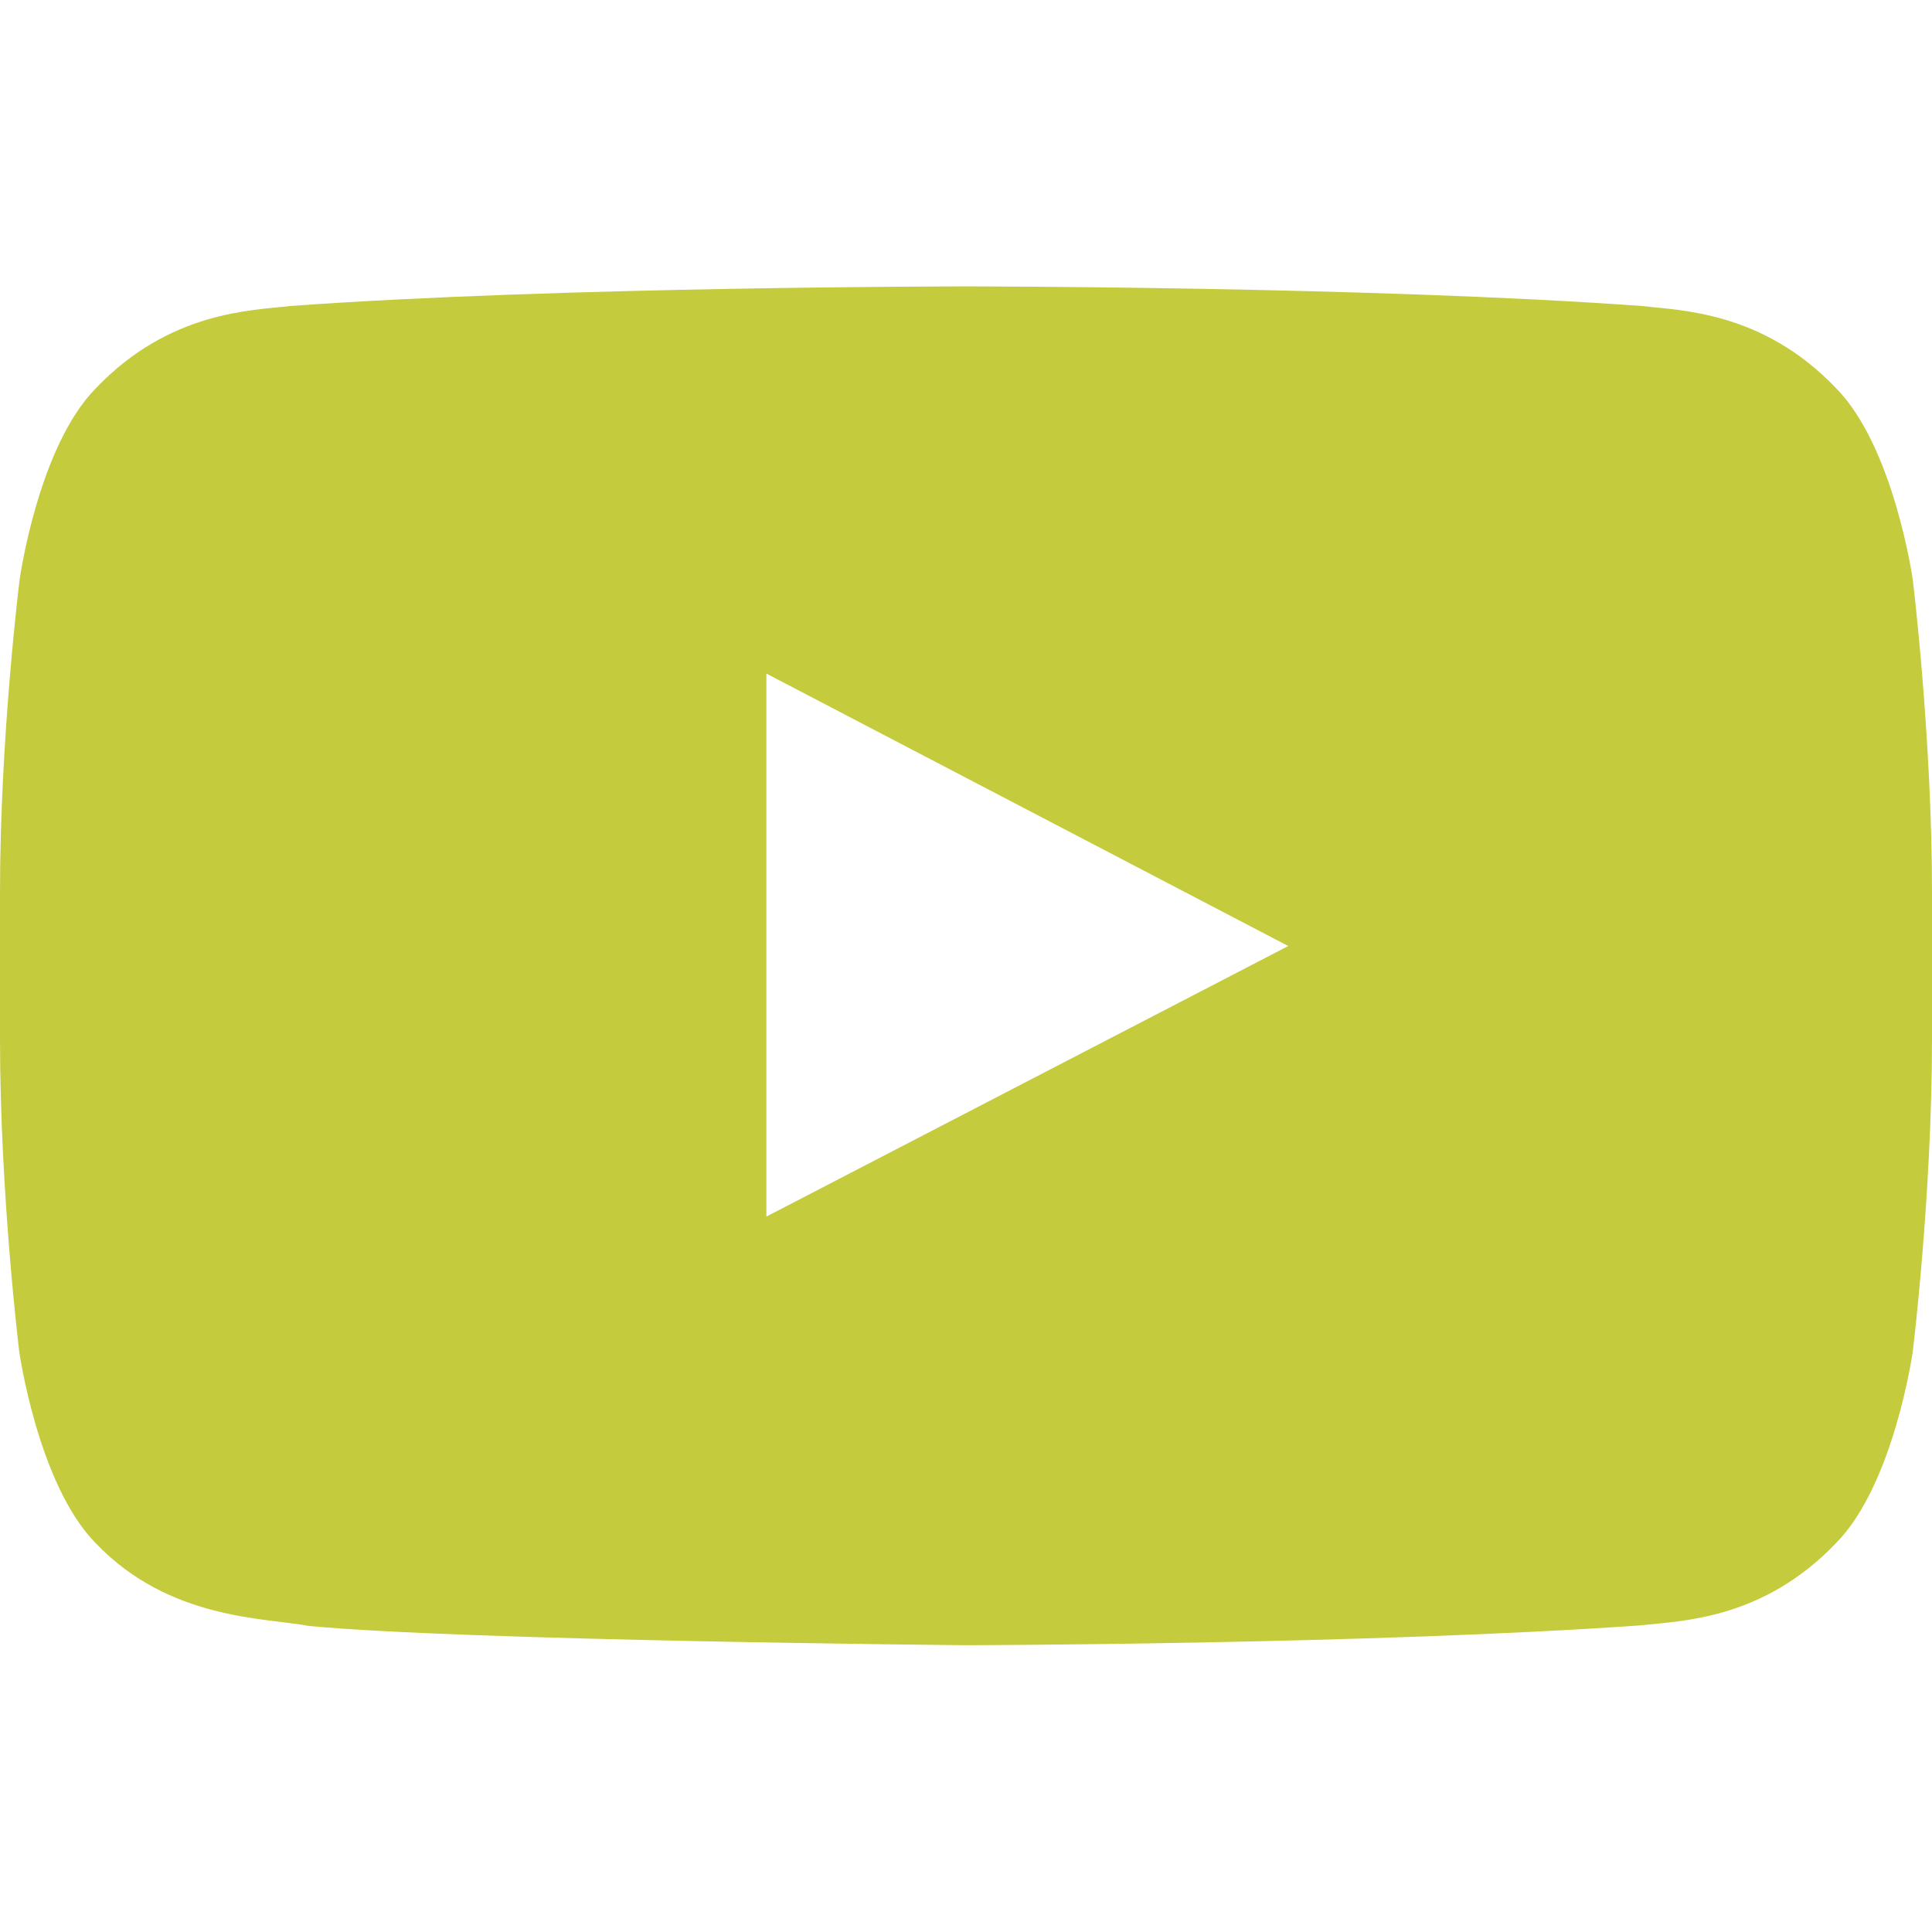 <?xml version="1.0" encoding="UTF-8"?> <svg xmlns="http://www.w3.org/2000/svg" width="50" height="50" viewBox="0 0 50 50" fill="none"> <g clip-path="url(#clip0_227_176)"> <path d="M49.502 15C49.502 15 49.014 11.553 47.51 10.039C45.605 8.047 43.477 8.037 42.5 7.92C35.508 7.412 25.01 7.412 25.01 7.412H24.99C24.99 7.412 14.492 7.412 7.5 7.92C6.523 8.037 4.395 8.047 2.49 10.039C0.986 11.553 0.508 15 0.508 15C0.508 15 0 19.053 0 23.096V26.885C0 30.928 0.498 34.981 0.498 34.981C0.498 34.981 0.986 38.428 2.48 39.941C4.385 41.934 6.885 41.865 7.998 42.08C12.002 42.461 25 42.578 25 42.578C25 42.578 35.508 42.559 42.5 42.061C43.477 41.944 45.605 41.934 47.51 39.941C49.014 38.428 49.502 34.981 49.502 34.981C49.502 34.981 50 30.938 50 26.885V23.096C50 19.053 49.502 15 49.502 15ZM19.834 31.485V17.432L33.34 24.483L19.834 31.485Z" fill="#C4CB3D"></path> </g> <defs> <clipPath id="clip0_227_176"> <rect width="50" height="50" fill="white"></rect> </clipPath> </defs> </svg> 